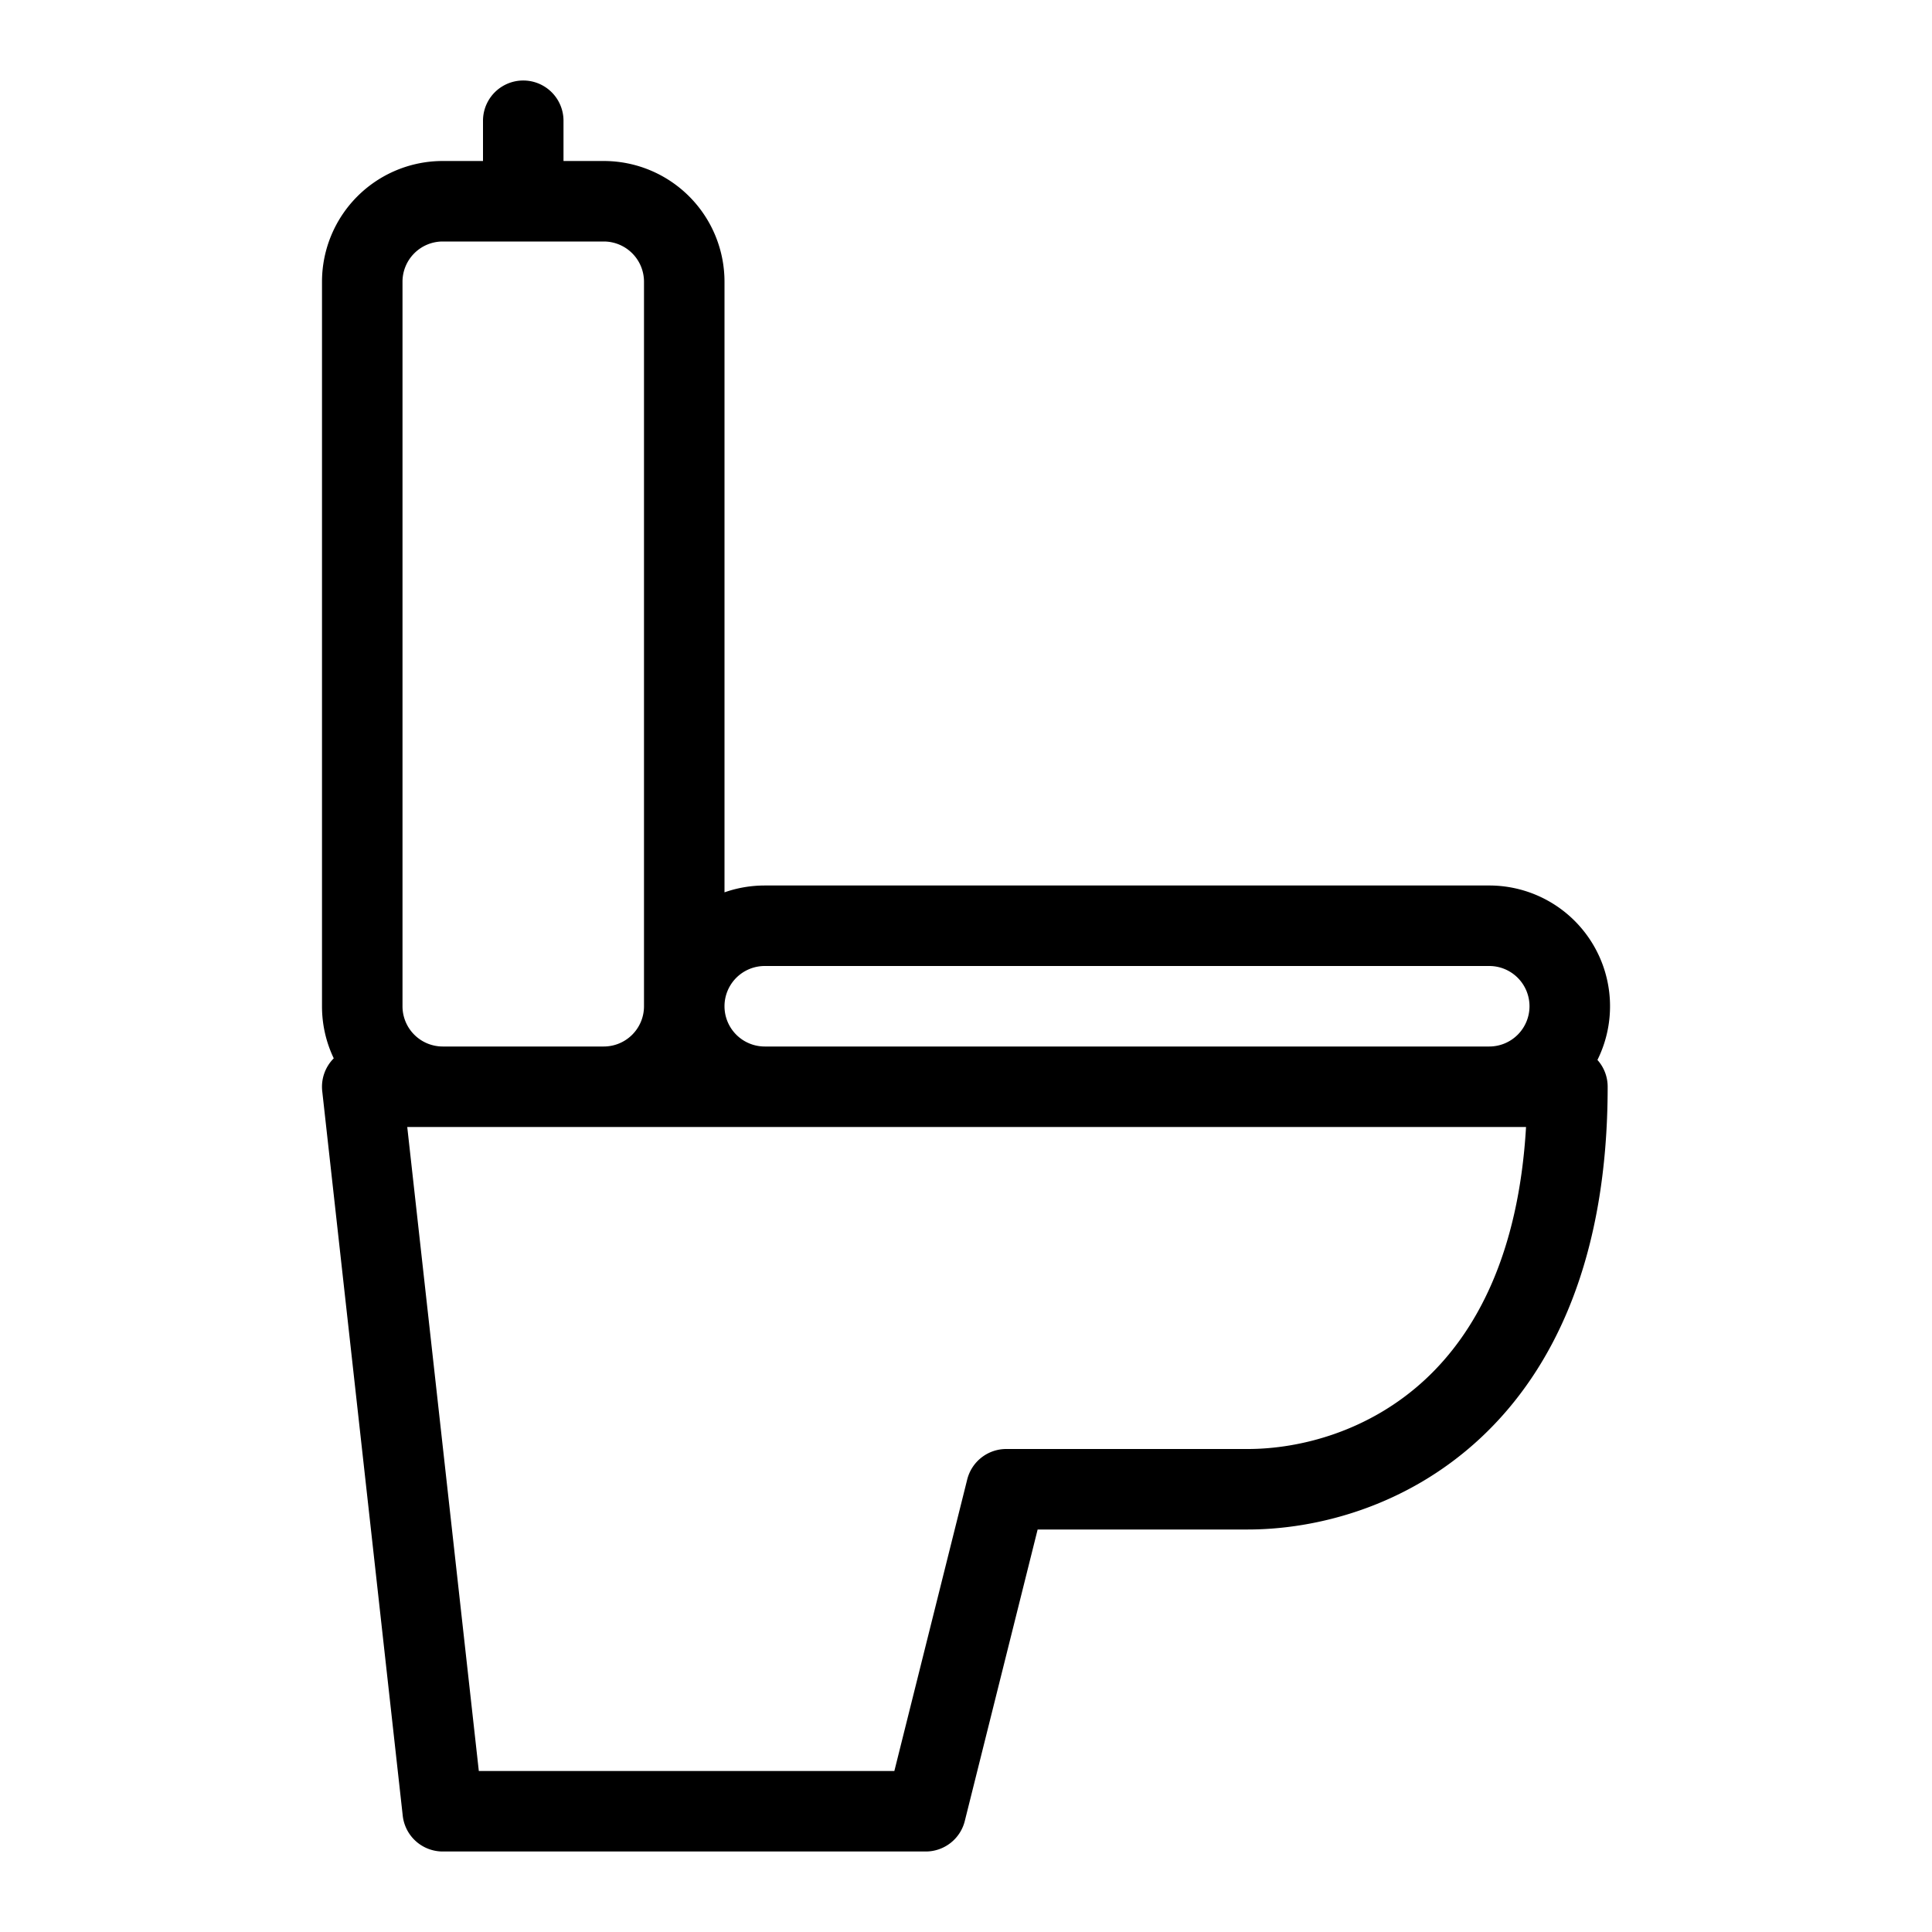 <?xml version="1.0" encoding="UTF-8"?>
<svg xmlns="http://www.w3.org/2000/svg" class="CK__Icon--large" viewBox="0 0 24 24" fill="none">
  <path fill-rule="evenodd" clip-rule="evenodd" d="M7 1.5a.5.5 0 0 0-1 0V2h-.5A1.5 1.5 0 0 0 4 3.5v9c0 .232.052.45.146.647a.5.5 0 0 0-.143.409l1 9A.5.5 0 0 0 5.5 23h6a.5.5 0 0 0 .485-.379L12.89 19h2.61c.85 0 1.973-.281 2.889-1.134.927-.863 1.582-2.257 1.582-4.366a.498.498 0 0 0-.127-.333A1.5 1.5 0 0 0 18.5 11h-9c-.175 0-.344.03-.5.085V3.5A1.5 1.5 0 0 0 7.5 2H7v-.5ZM7.5 14H5.059l.889 8h5.162l.905-3.621A.5.5 0 0 1 12.5 18h3c.65 0 1.512-.219 2.207-.866.621-.578 1.157-1.544 1.25-3.134H7.5Zm.5-1.5v-9a.5.5 0 0 0-.5-.5h-2a.5.5 0 0 0-.5.5v9a.5.5 0 0 0 .5.5h2a.5.5 0 0 0 .5-.5Zm11 0a.5.5 0 0 1-.5.5h-9a.5.5 0 0 1 0-1h9a.5.5 0 0 1 .5.5Z" fill="currentColor"></path>
</svg>
